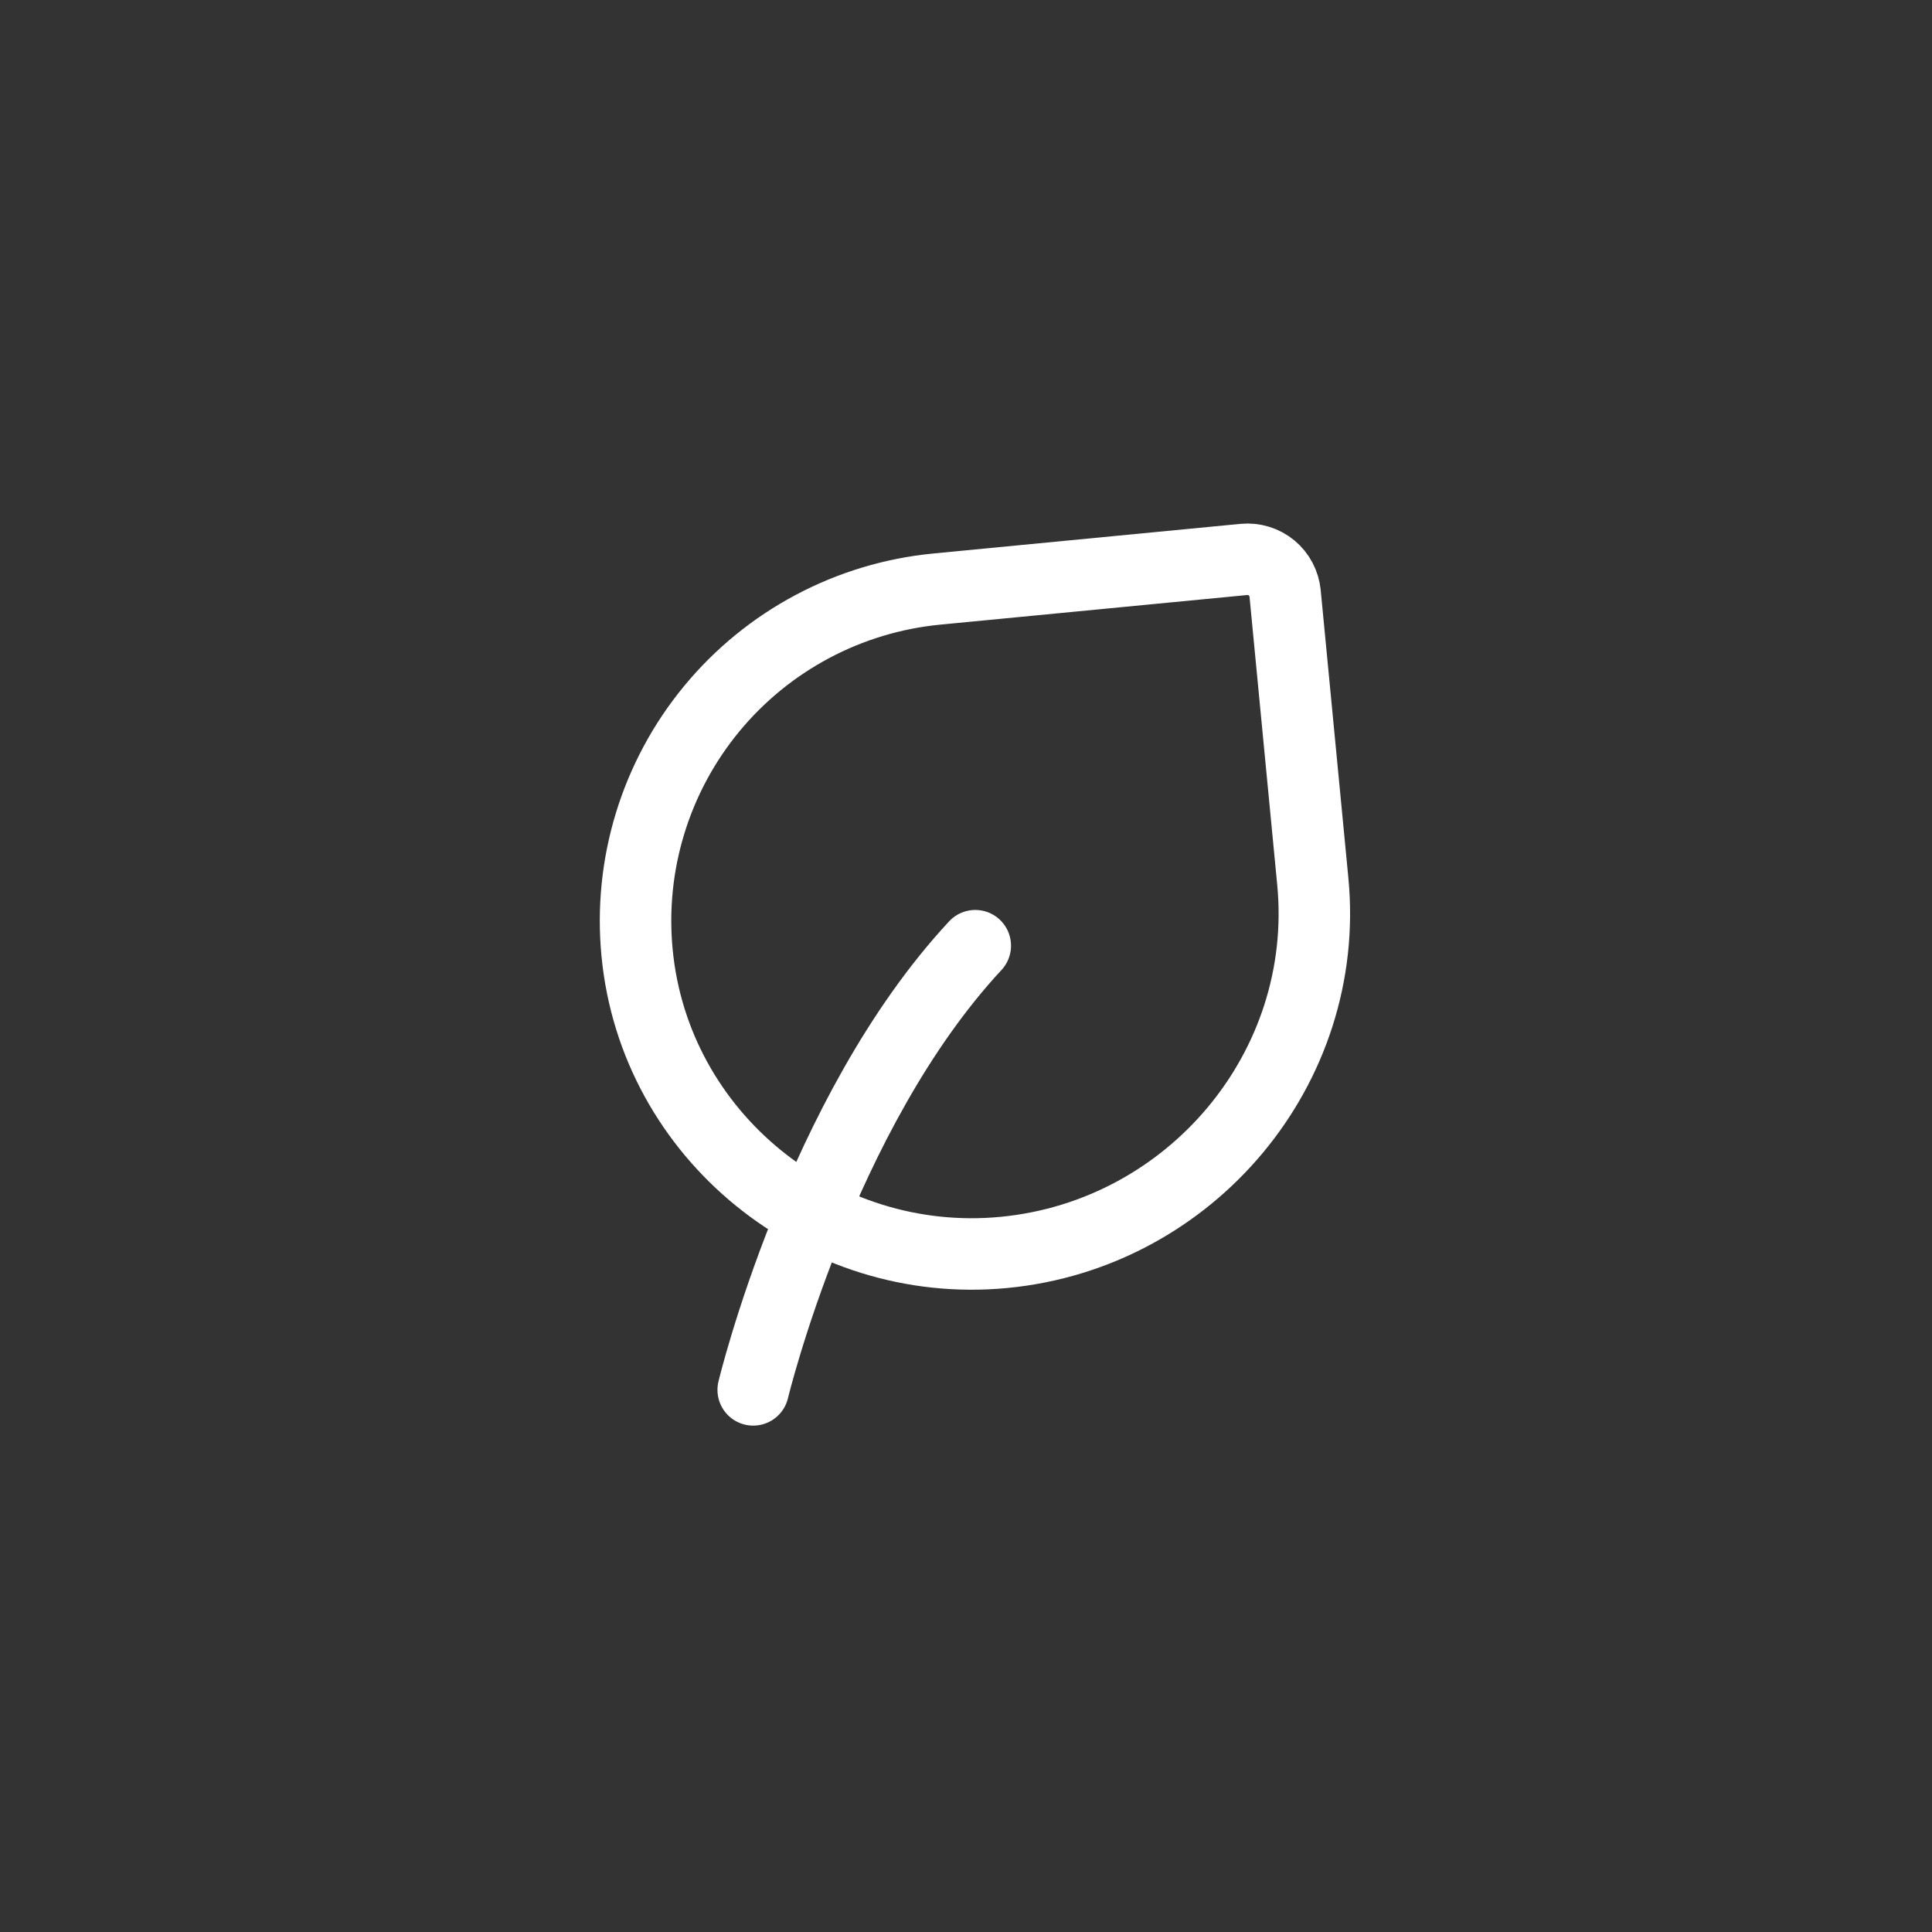 <svg width="76" height="76" viewBox="0 0 76 76" fill="none" xmlns="http://www.w3.org/2000/svg">
<rect x="0" y="0" width="76" height="76" fill="#333333" stroke="none"/>
<path d="M29.629 54.674C29.629 54.674 32.25 43.779 38.365 37.201" stroke="white" stroke-width="2.812" stroke-linecap="round" stroke-linejoin="round"/>
<path d="M50.553 23.344L51.642 34.672C52.349 42.019 46.84 48.562 39.493 49.267C32.285 49.96 25.753 44.692 25.061 37.482C24.727 34.02 25.782 30.568 27.994 27.884C30.206 25.201 33.393 23.506 36.854 23.172L48.931 22.007C49.125 21.988 49.322 22.008 49.508 22.065C49.695 22.122 49.869 22.216 50.02 22.34C50.17 22.465 50.295 22.617 50.386 22.79C50.478 22.963 50.534 23.152 50.553 23.346V23.344Z" stroke="white" stroke-width="2.812" stroke-linecap="round" stroke-linejoin="round"/>
</svg>
